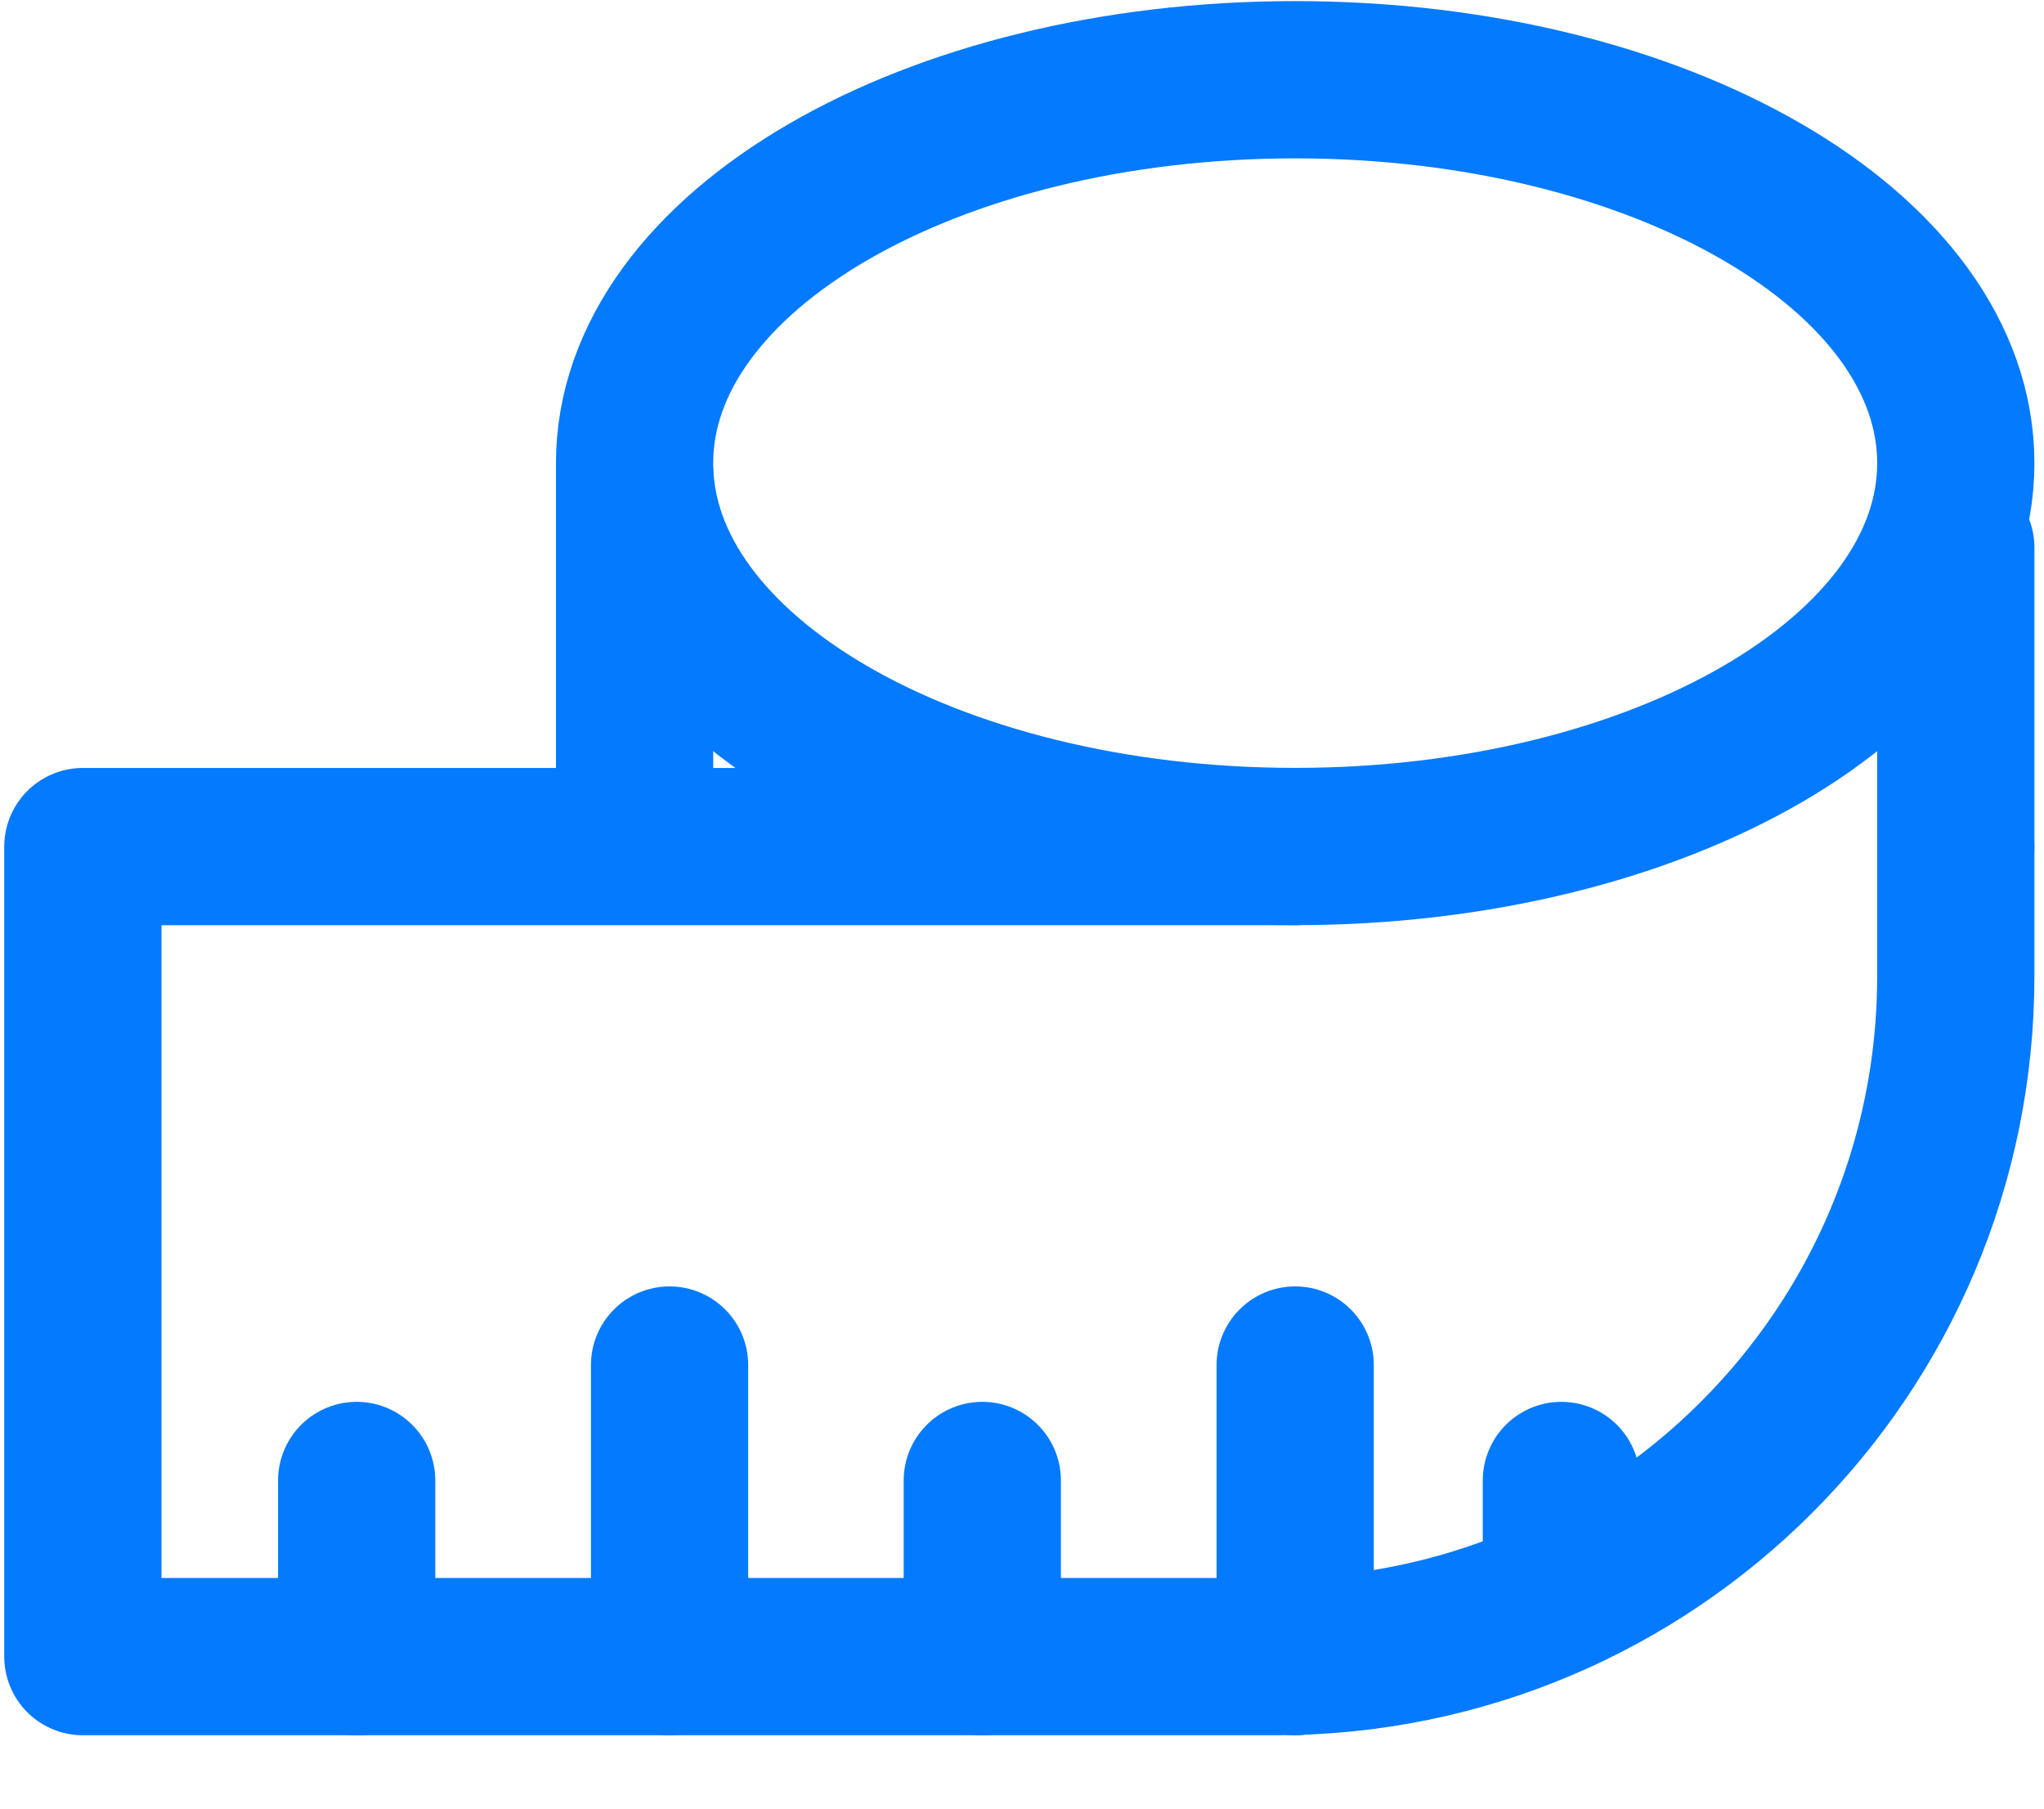 <?xml version="1.0" encoding="UTF-8"?> <svg xmlns="http://www.w3.org/2000/svg" xmlns:xlink="http://www.w3.org/1999/xlink" width="26px" height="23px" viewBox="0 0 26 23"><!-- Generator: Sketch 61 (89581) - https://sketch.com --><title>Icon-Weight</title><desc>Created with Sketch.</desc><g id="•--Home" stroke="none" stroke-width="1" fill="none" fill-rule="evenodd" stroke-linecap="round" stroke-linejoin="round"><g id="Home" transform="translate(-973, -1827)" stroke="#037AFF" stroke-width="2"><g id="Icon-Weight" transform="translate(974.054, 1828.014)"><path d="M23.824,9.752 L23.824,11.399 C23.824,16.18 19.949,20.053 15.17,20.053 L2.84217094e-14,20.053 L2.84217094e-14,9.752 L15.421,9.752" id="Stroke-51"></path><path d="M23.824,4.876 C23.824,7.569 20.061,9.751 15.421,9.751 C10.78,9.751 7.018,7.569 7.018,4.876 C7.018,2.183 10.78,9.9475983e-14 15.421,9.9475983e-14 C20.061,9.9475983e-14 23.824,2.183 23.824,4.876 Z" id="Stroke-52"></path><line x1="23.824" y1="9.752" x2="23.824" y2="5.949" id="Stroke-53"></line><line x1="7.018" y1="9.339" x2="7.018" y2="4.986" id="Stroke-54"></line><line x1="3.483" y1="17.813" x2="3.483" y2="20.054" id="Stroke-55"></line><line x1="11.441" y1="17.813" x2="11.441" y2="20.054" id="Stroke-56"></line><line x1="18.807" y1="17.813" x2="18.807" y2="19.25" id="Stroke-57"></line><line x1="7.463" y1="16.345" x2="7.463" y2="20.054" id="Stroke-58"></line><line x1="15.421" y1="16.345" x2="15.421" y2="20.054" id="Stroke-59"></line></g></g></g></svg> 